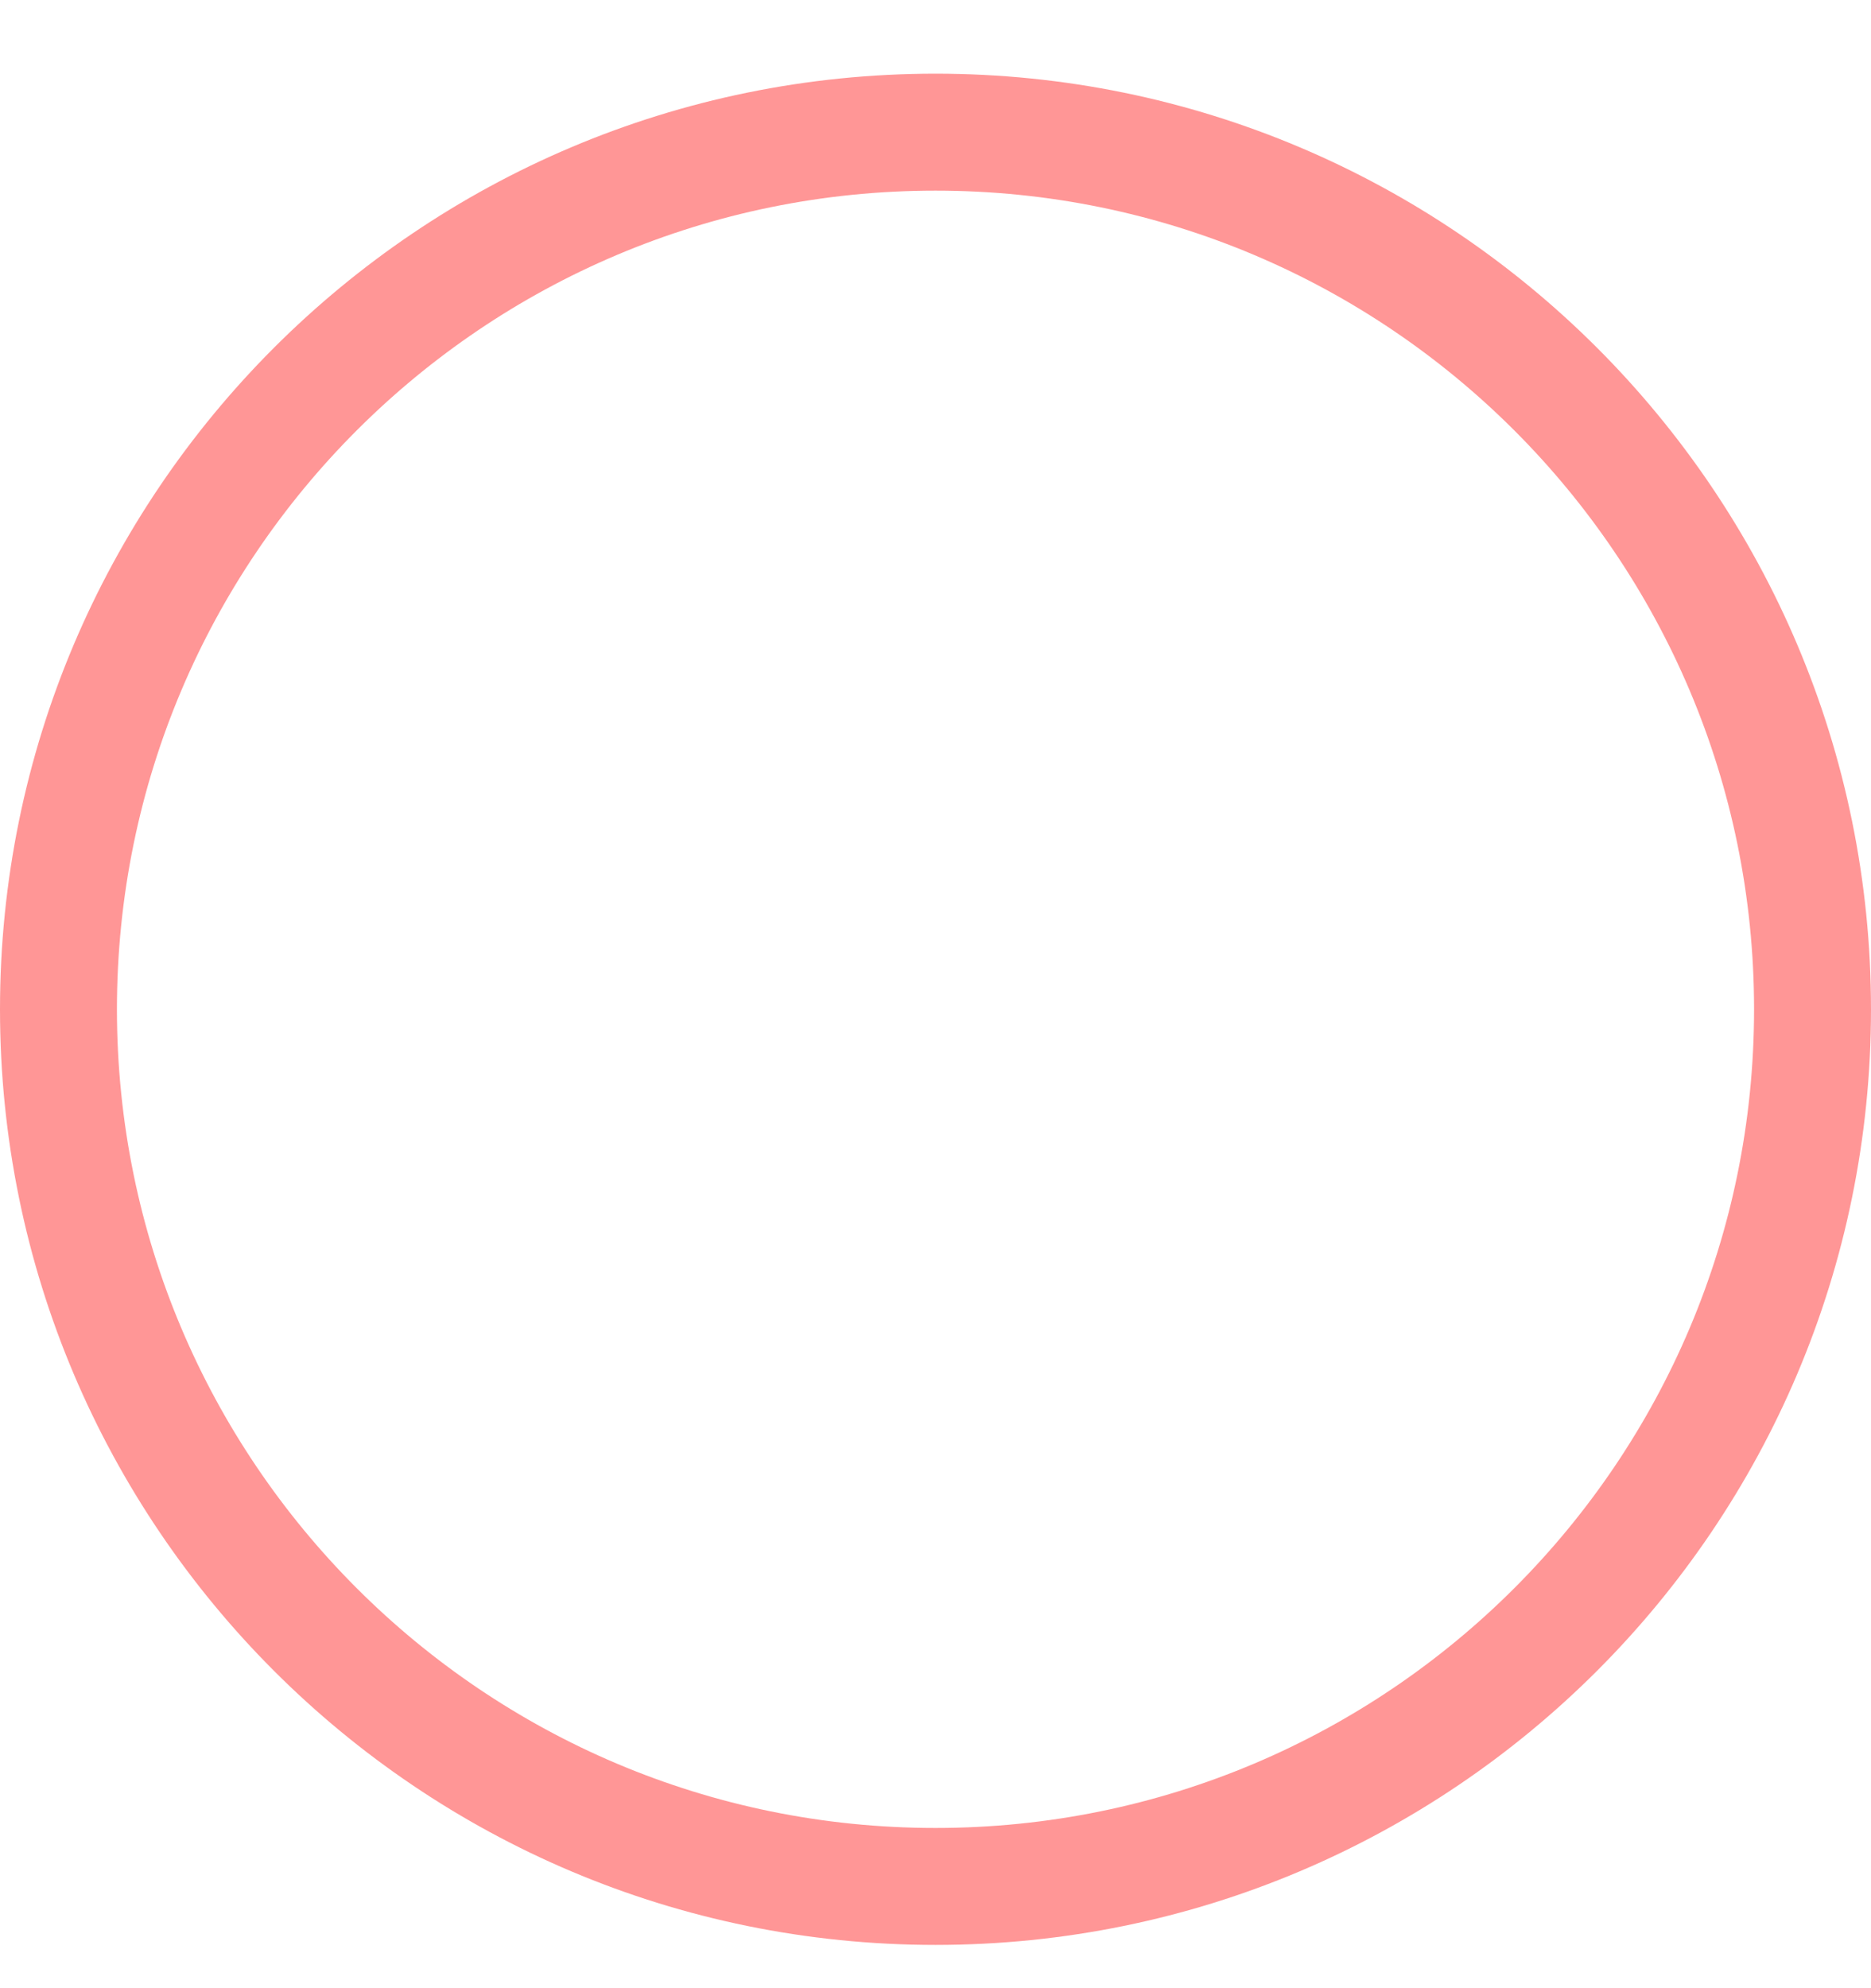 <svg width="16" height="17" viewBox="0 0 16 17" fill="none" xmlns="http://www.w3.org/2000/svg">
<path d="M15.5 8.63C15.5 12.772 12.142 16.13 8 16.13C3.858 16.13 0.5 12.772 0.5 8.63C0.5 4.488 3.858 1.13 8 1.13C12.142 1.13 15.5 4.488 15.5 8.63Z" stroke="#FF9696"/>
</svg>
